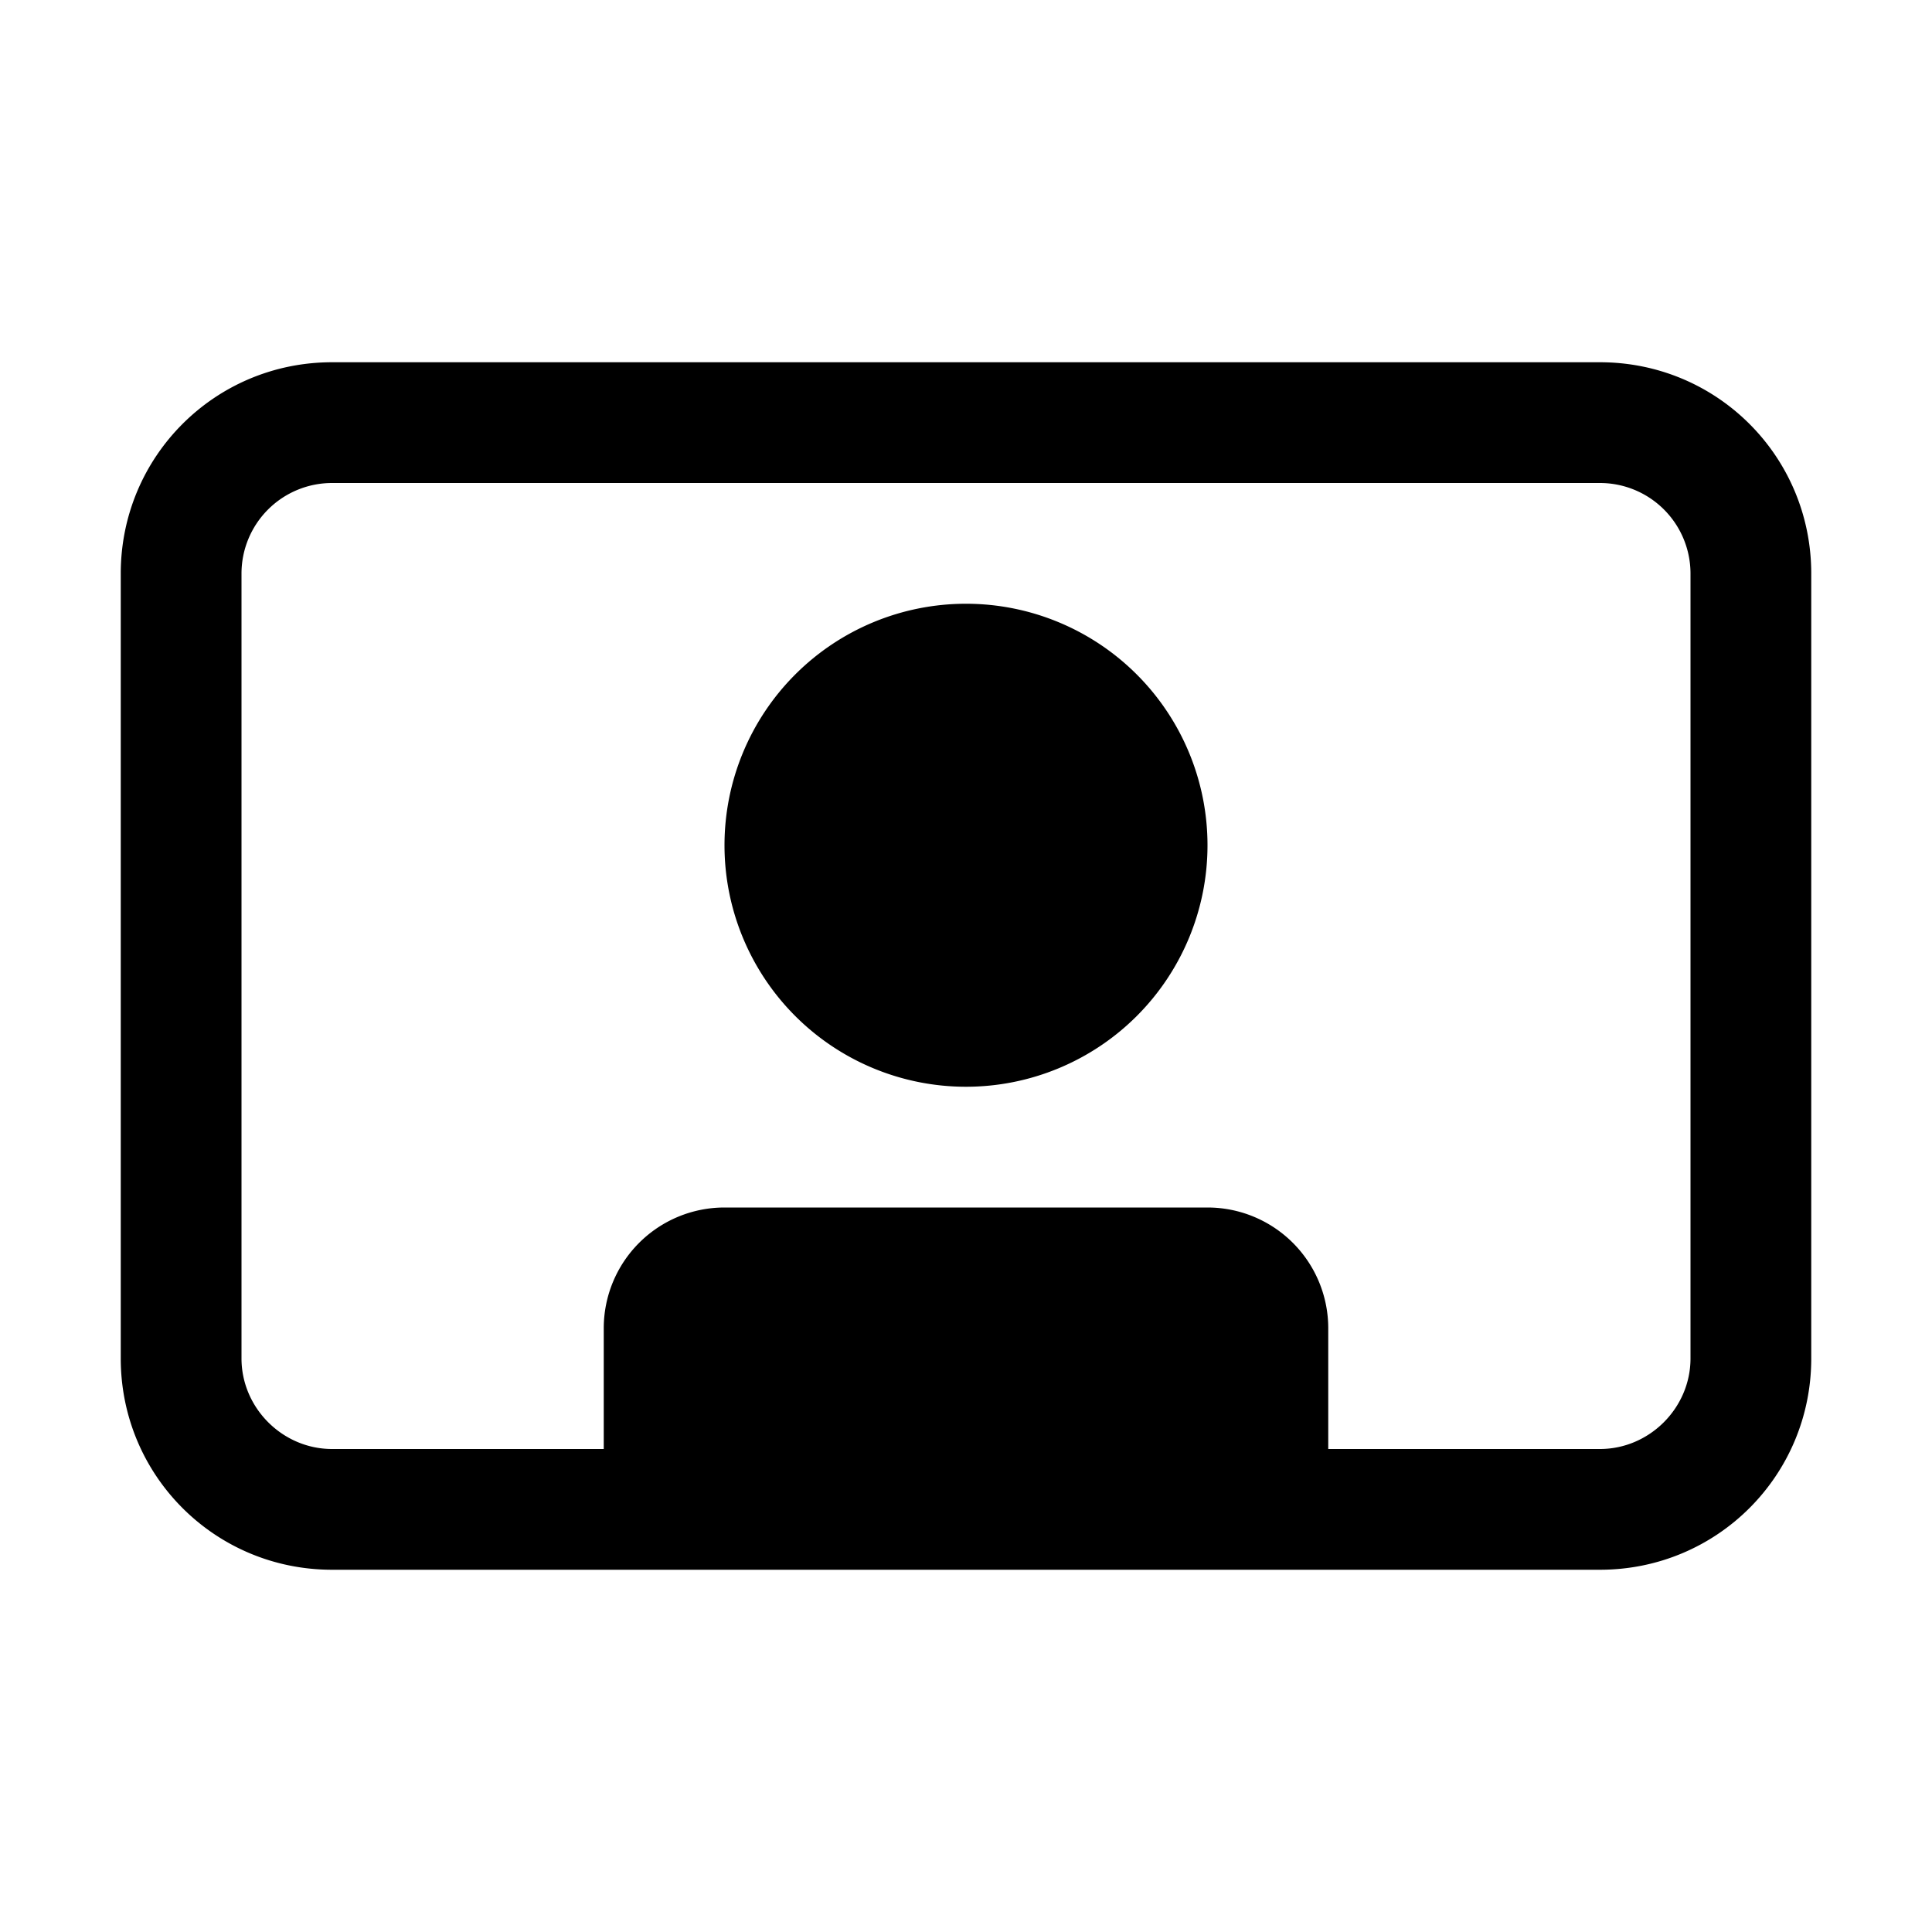 <svg width="16" height="16" viewBox="0 0 16 16" xmlns="http://www.w3.org/2000/svg"><path d="M10 7a2 2 0 1 1-4 0 2 2 0 0 1 4 0ZM1 4.75C1 3.78 1.78 3 2.75 3h10.5c.97 0 1.75.78 1.75 1.75v6.5c0 .97-.78 1.75-1.75 1.75H2.75C1.78 13 1 12.22 1 11.25v-6.5ZM11 12h2.25c.41 0 .75-.34.75-.75v-6.5a.75.75 0 0 0-.75-.75H2.75a.75.75 0 0 0-.75.75v6.5c0 .41.34.75.75.75H5v-1a1 1 0 0 1 1-1h4a1 1 0 0 1 1 1v1Z"/></svg>